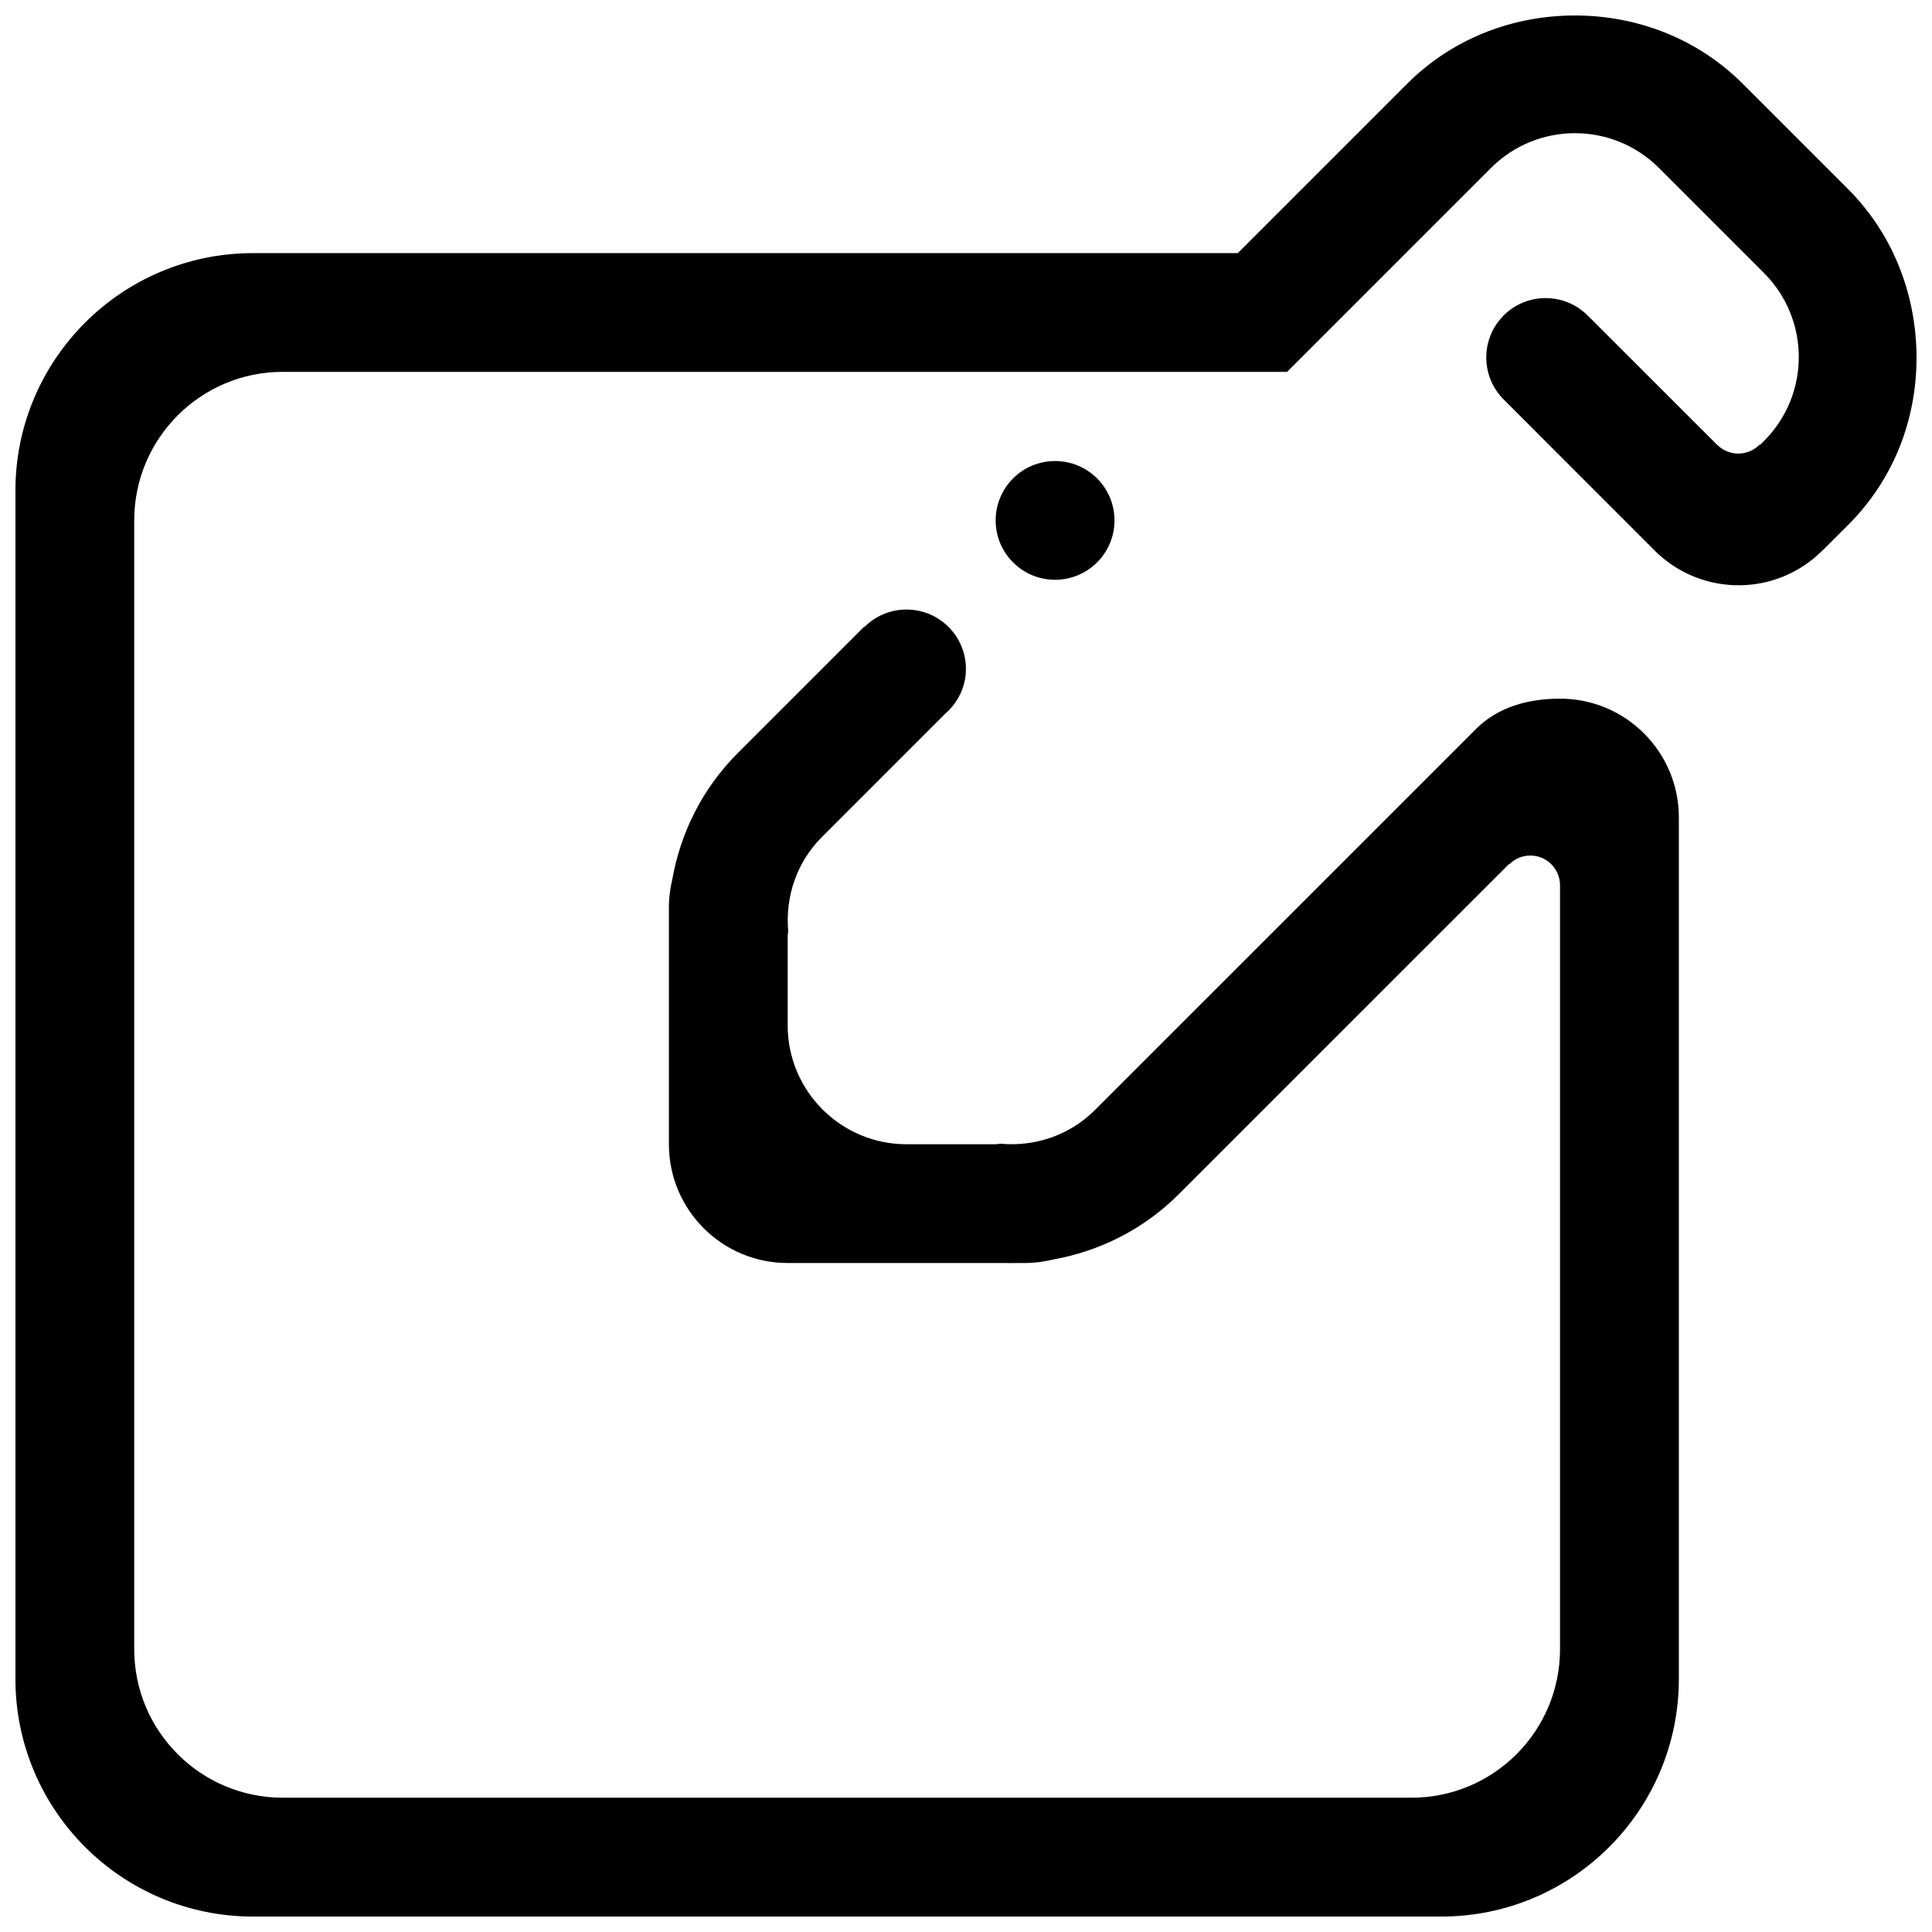 <?xml version="1.0" encoding="UTF-8"?>
<!-- Uploaded to: ICON Repo, www.iconrepo.com, Generator: ICON Repo Mixer Tools -->
<svg width="800px" height="800px" version="1.1" viewBox="144 144 512 512" xmlns="http://www.w3.org/2000/svg">
 <defs>
  <clipPath id="a">
   <path d="m148.09 148.09h503.81v503.81h-503.81z"/>
  </clipPath>
 </defs>
 <g clip-path="url(#a)">
  <path d="m407.86 281.92c0-8.703 7.051-15.742 15.75-15.742 8.695 0 15.742 7.043 15.742 15.742 0 8.68-7.051 15.727-15.742 15.727-8.703 0-15.75-7.047-15.75-15.727zm225.88 1.238-6.633 6.625c-0.062 0.07-0.113 0.07-0.184 0.133-12.086 12.094-31.527 12.223-43.863 0.539l-40.574-40.598c-6.141-6.141-6.141-16.113 0-22.254 6.141-6.141 16.113-6.141 22.254 0l34.285 34.262c0.031 0.039 0.047 0 0.086 0.039 3.066 3.066 8.051 3.066 11.117 0 0.102-0.102 0.184-0.023 0.285-0.07l0.953-0.953c12.309-12.293 12.309-32.227 0-44.535l-27.82-27.82c-12.309-12.309-32.242-12.309-44.535 0l-54.02 54.02h-266.16c-21.742 0-39.359 17.637-39.359 39.375v299.13c0 21.742 17.621 39.359 39.359 39.359h299.13c21.75 0 39.359-17.621 39.359-39.359v-202.46c0-4.336-3.519-7.863-7.863-7.863-2.168 0-4.144 0.883-5.559 2.305-0.039 0.031-0.023-0.102-0.055-0.086l-87.484 87.469c-9.48 9.488-21.234 15.23-33.512 17.398-2.32 0.555-4.727 0.898-7.211 0.898h-2.223c-1.039 0.023-2.106 0.023-3.144 0h-57.625c-17.383 0-31.473-14.09-31.473-31.473v-57.625c-0.016-1.039-0.016-2.106 0-3.137v-2.223c0-2.492 0.352-4.898 0.898-7.219 2.176-12.27 7.918-24.047 17.406-33.523l33.441-33.449 0.086 0.086c2.836-2.859 6.797-4.613 11.141-4.613 8.703 0 15.742 7.051 15.742 15.75 0 4.773-2.184 9.016-5.543 11.902l-32.594 32.594c-6.867 6.852-9.746 16.051-8.965 25.016-0.016 0.453-0.141 0.883-0.141 1.336v23.609c0.004 17.383 14.117 31.496 31.5 31.496h23.609c0.453 0 0.883-0.113 1.336-0.133 8.973 0.785 18.164-2.106 25.016-8.973l101.11-101.1c5.68-5.582 13.492-7.879 22.109-7.879 17.398 0 31.496 14.09 31.496 31.488v228.28c0 34.785-28.188 62.988-62.969 62.988h-314.88c-34.781 0-62.98-28.203-62.98-62.992v-314.87c0-34.785 28.199-62.969 62.984-62.969h260.95l44.82-44.82c12.293-12.297 28.41-18.156 44.527-18.156 16.117 0 32.238 5.859 44.535 18.156l27.836 27.836c12.316 12.316 18.18 28.664 18.16 44.805-0.016 16.094-5.879 31.98-18.156 44.266z" fill-rule="evenodd"/>
 </g>
</svg>